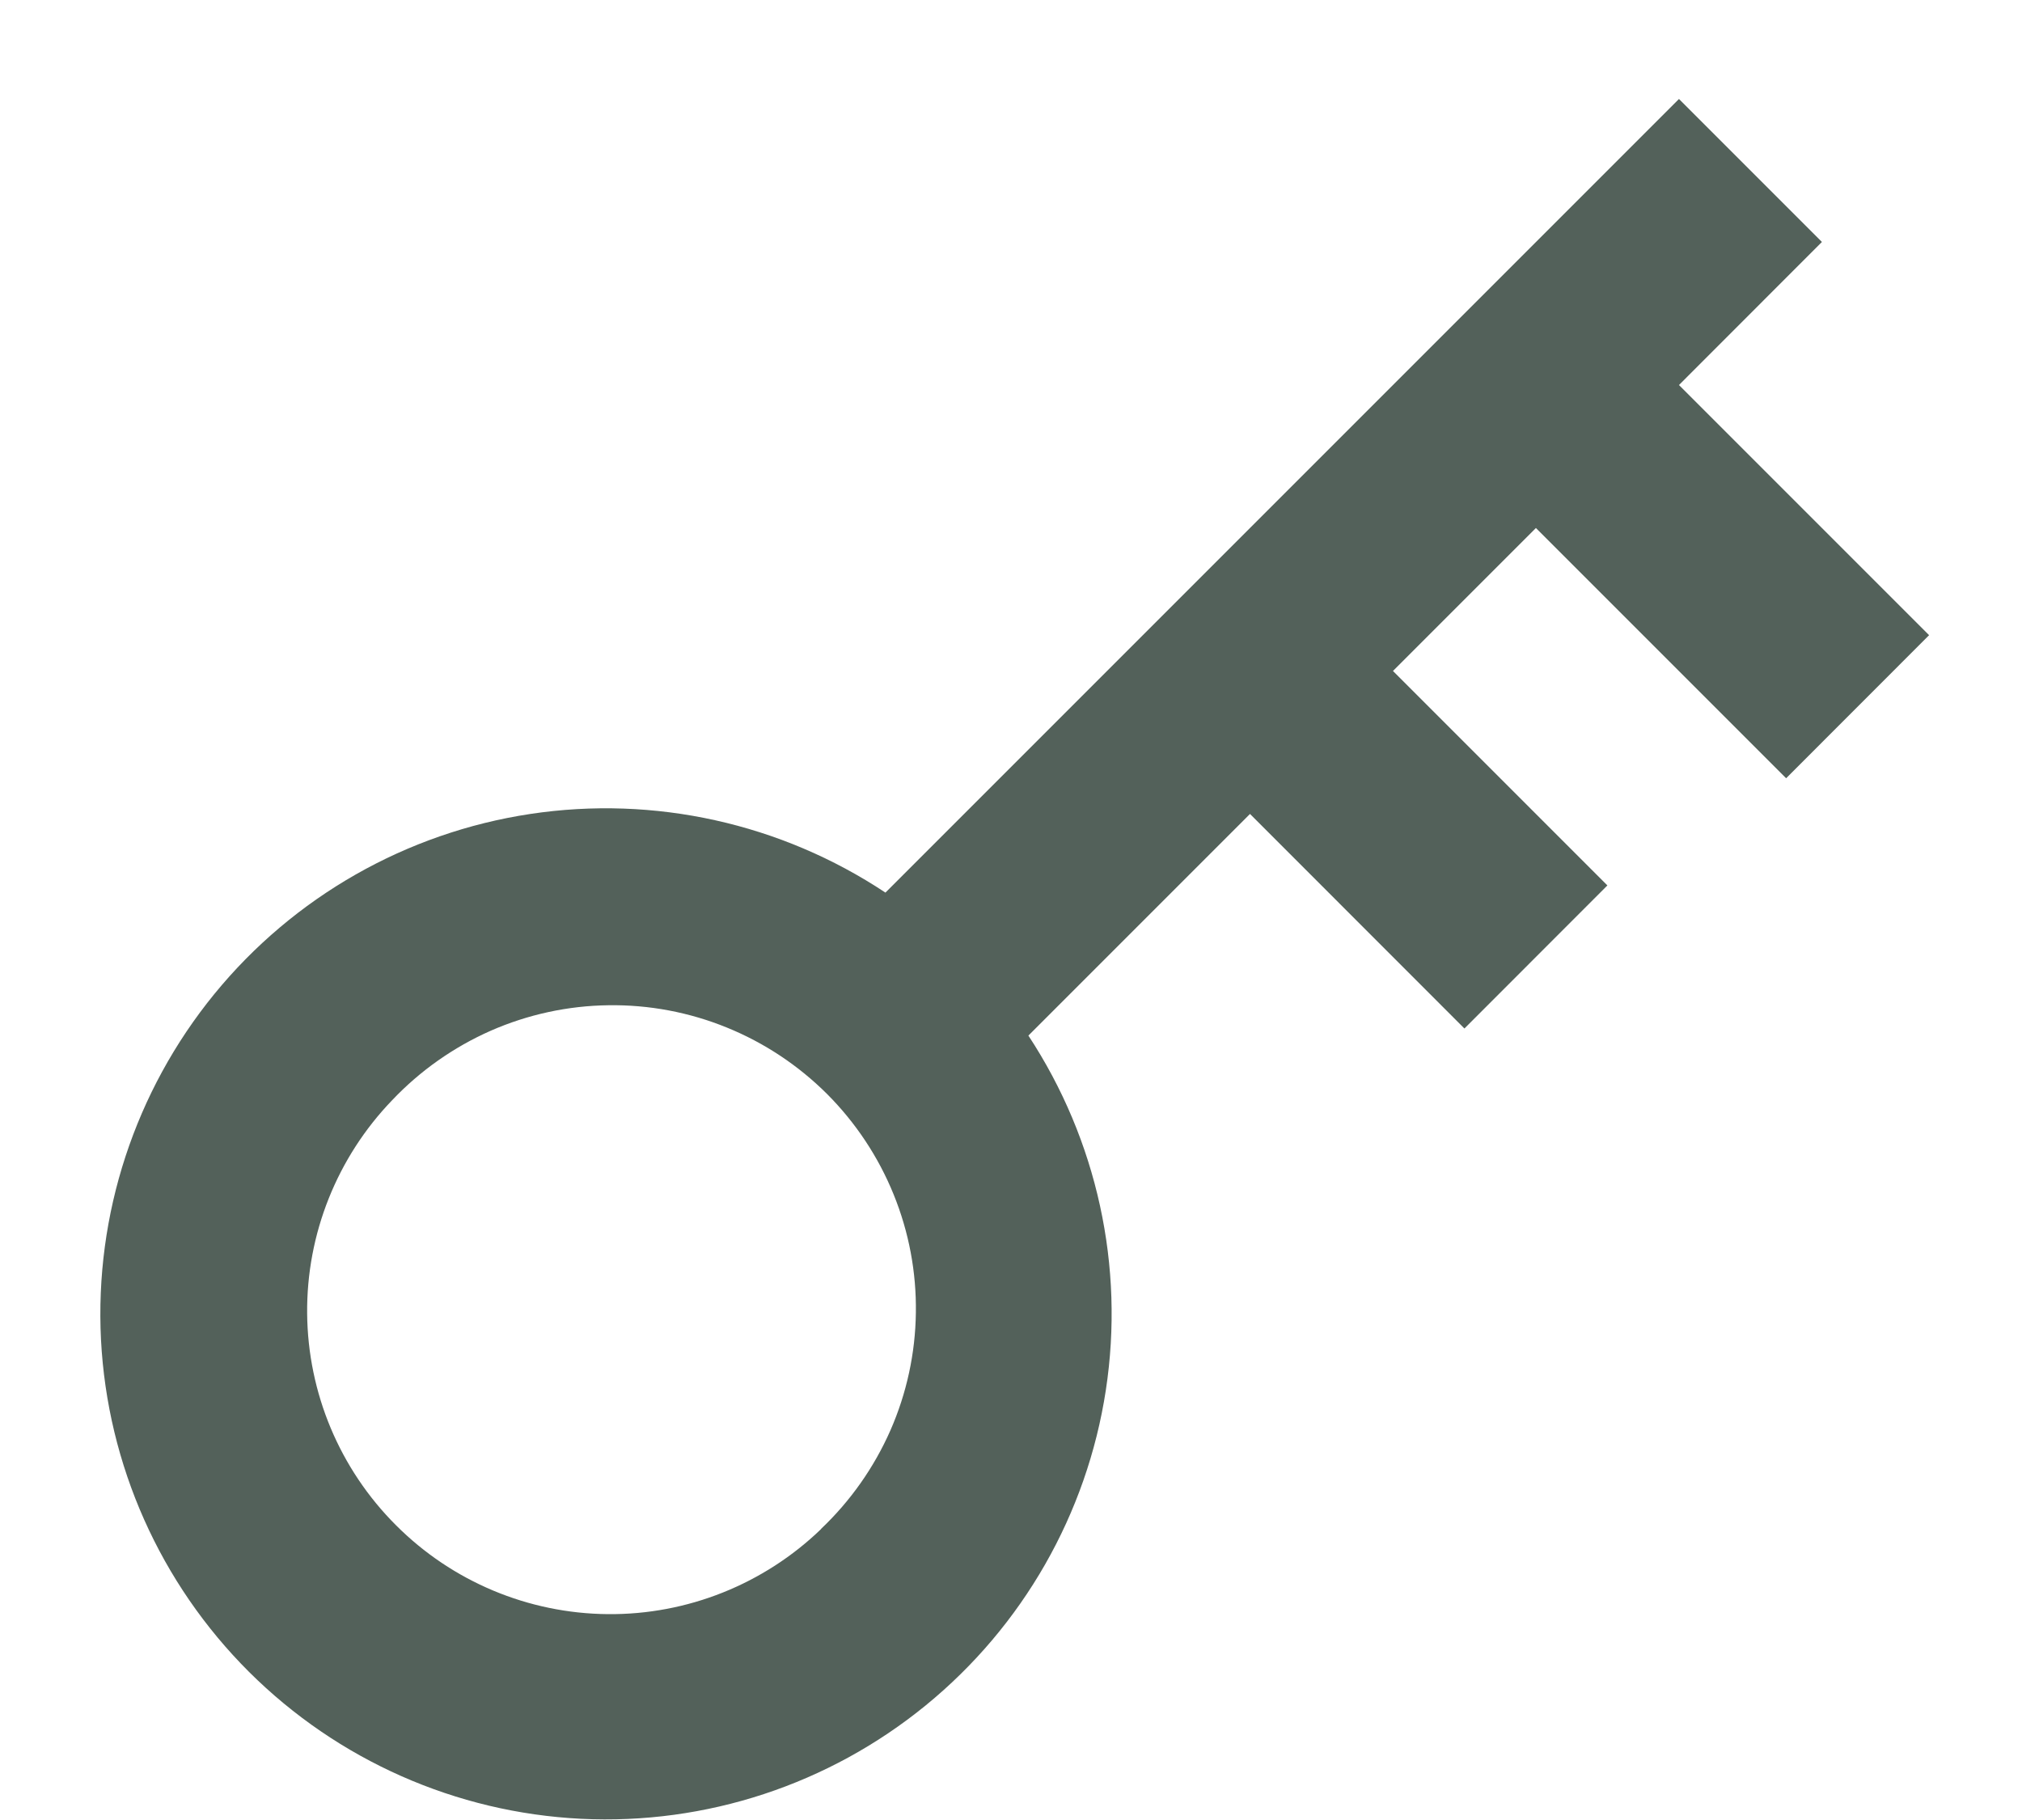 <svg width="20" height="18" viewBox="0 0 20 18" fill="none" xmlns="http://www.w3.org/2000/svg">
<path d="M8.758 8.828L16.607 0.979L18.021 2.393L16.607 3.808L19.081 6.282L17.667 7.697L15.192 5.222L13.778 6.636L15.899 8.757L14.485 10.172L12.364 8.05L10.172 10.242C10.852 11.276 11.125 12.526 10.938 13.749C10.751 14.973 10.116 16.083 9.157 16.866C8.198 17.649 6.983 18.049 5.747 17.988C4.511 17.927 3.341 17.409 2.464 16.536C1.585 15.66 1.063 14.489 0.999 13.25C0.936 12.011 1.335 10.793 2.12 9.831C2.905 8.87 4.019 8.235 5.246 8.05C6.472 7.865 7.724 8.142 8.758 8.828ZM8.121 15.121C8.412 14.845 8.645 14.514 8.807 14.147C8.968 13.78 9.054 13.384 9.059 12.983C9.065 12.582 8.99 12.184 8.839 11.813C8.688 11.441 8.464 11.104 8.181 10.82C7.897 10.537 7.56 10.313 7.188 10.162C6.817 10.011 6.419 9.936 6.018 9.942C5.617 9.947 5.221 10.033 4.854 10.194C4.487 10.356 4.156 10.589 3.88 10.88C3.334 11.446 3.031 12.204 3.038 12.99C3.045 13.777 3.36 14.529 3.917 15.085C4.473 15.642 5.225 15.957 6.012 15.964C6.798 15.971 7.556 15.668 8.122 15.122L8.121 15.121Z" fill="#53615A"/>
</svg>
